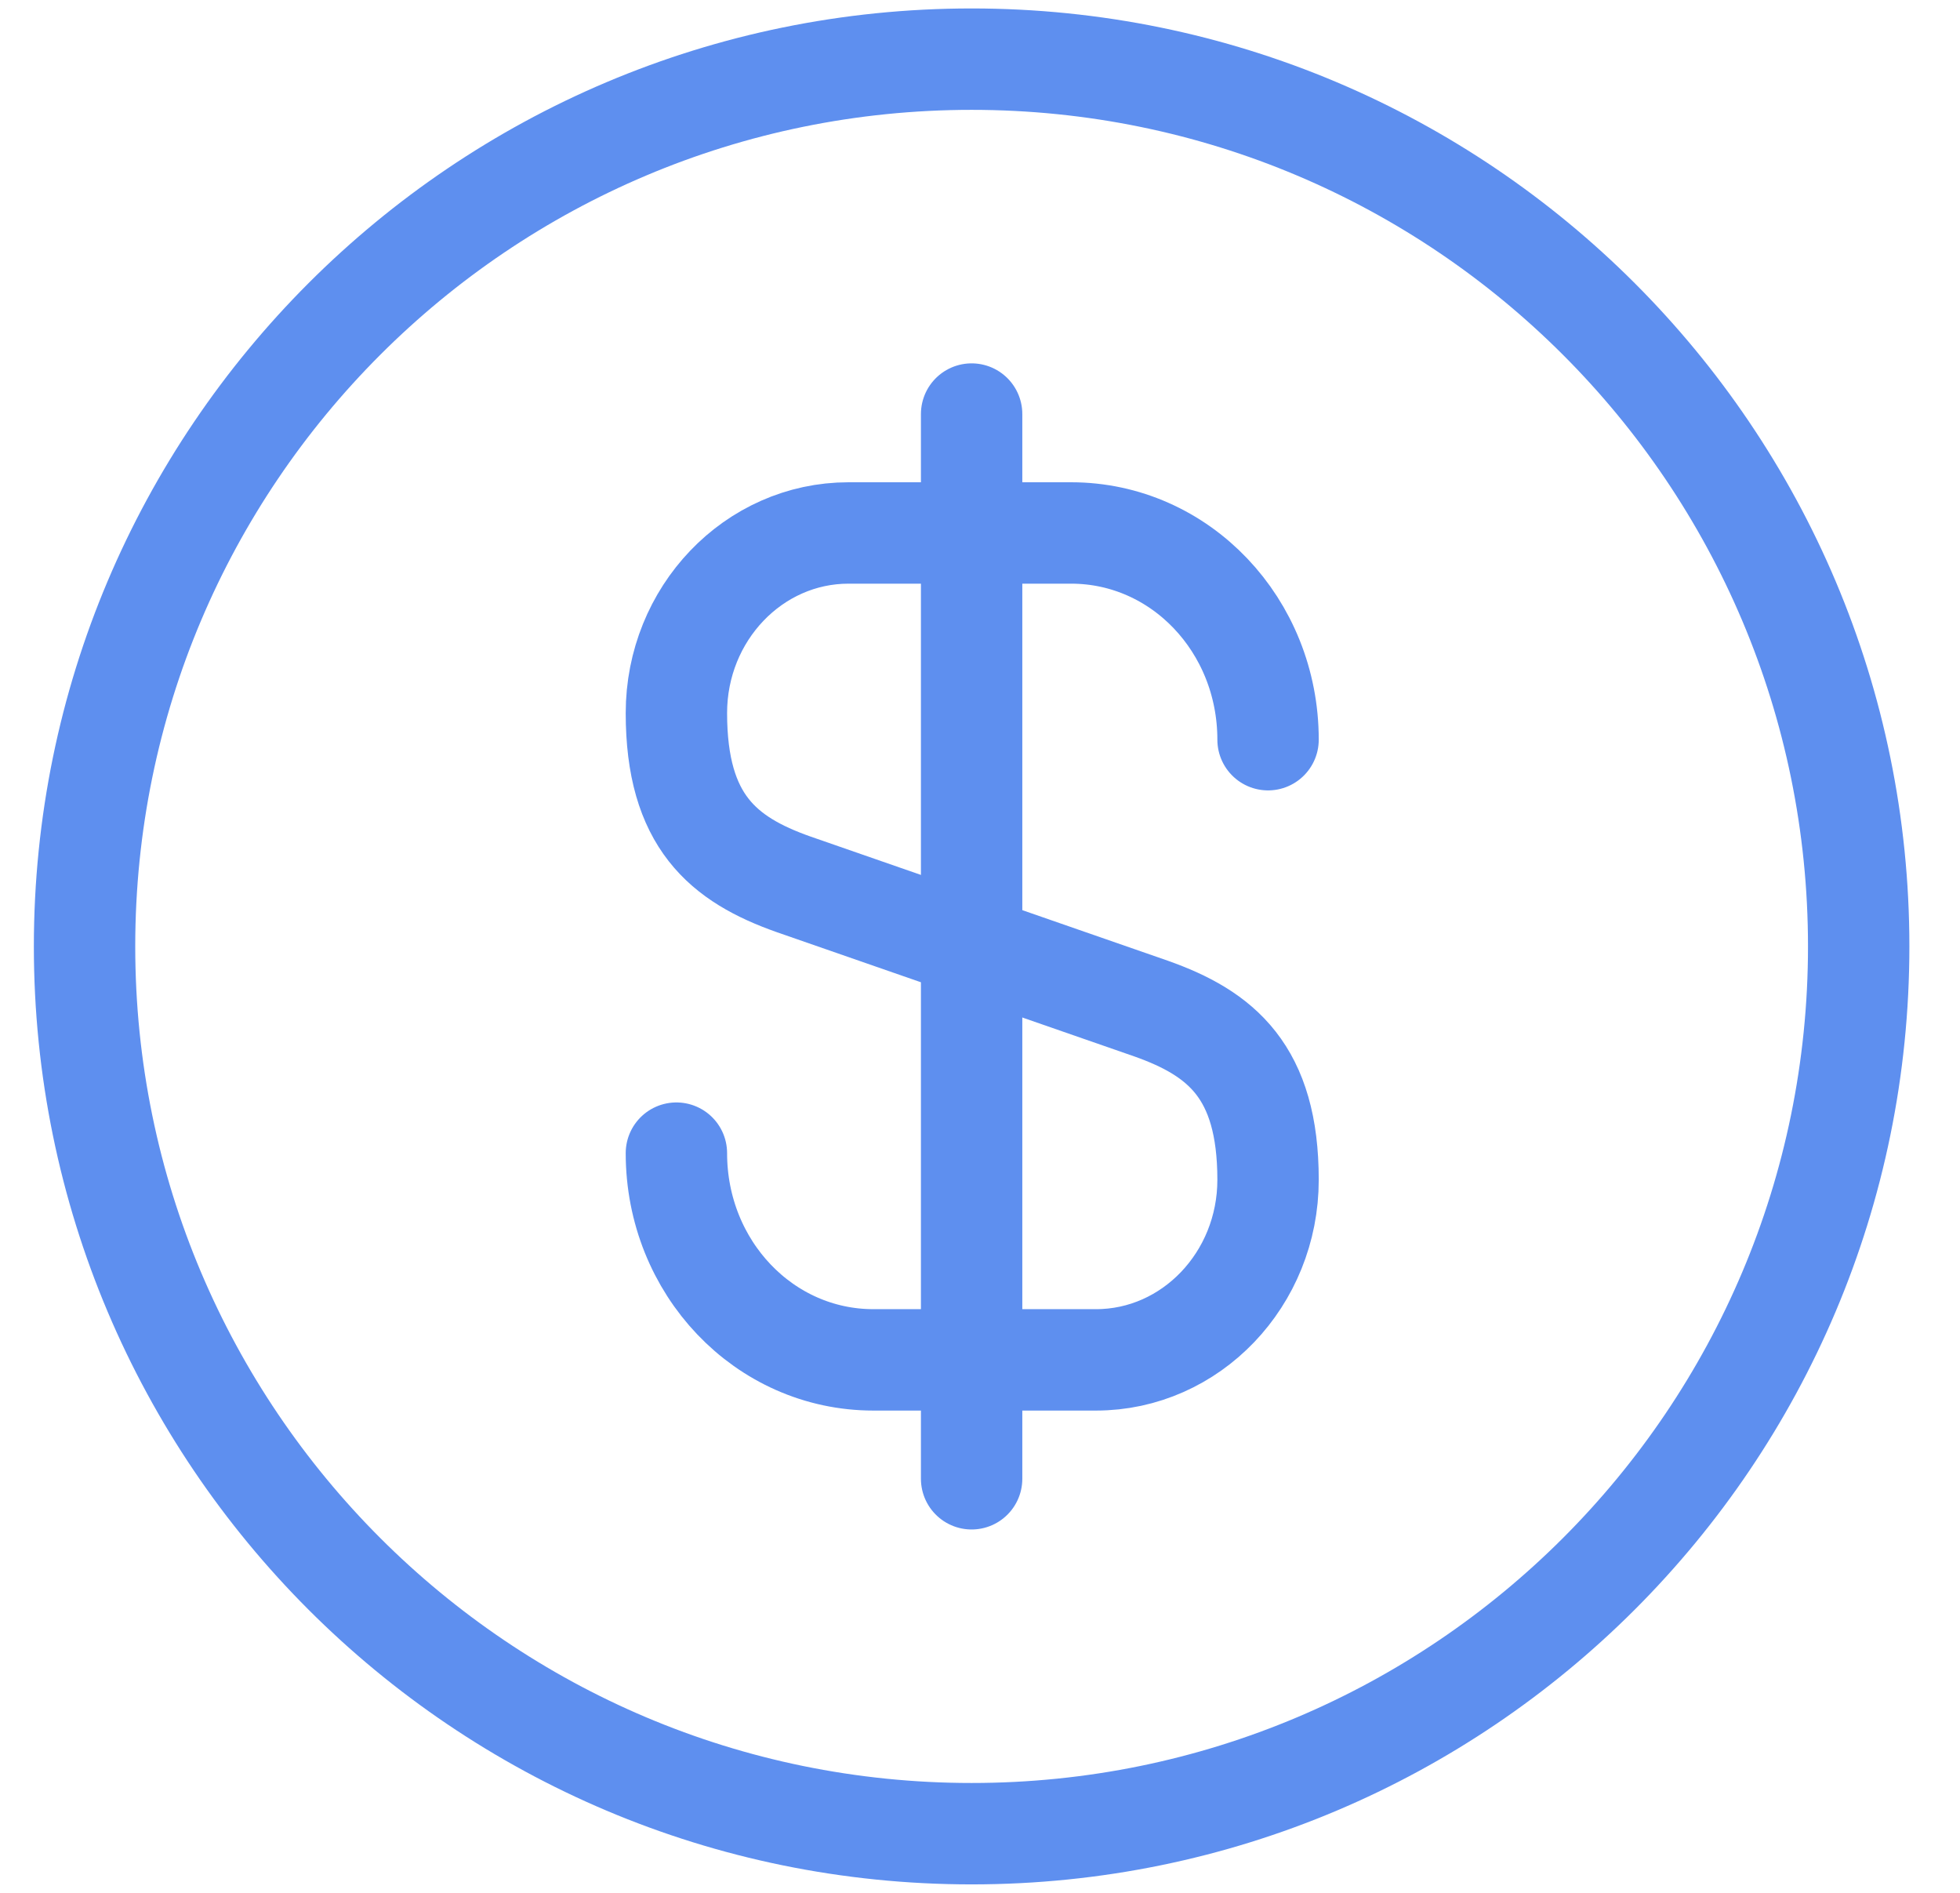 <svg width="29" height="28" viewBox="0 0 29 28" fill="none" xmlns="http://www.w3.org/2000/svg">
<path d="M10.008 17.058C10.008 18.751 11.307 20.116 12.922 20.116H16.216C17.62 20.116 18.762 18.922 18.762 17.452C18.762 15.851 18.067 15.286 17.03 14.919L11.74 13.081C10.703 12.714 10.008 12.149 10.008 10.548C10.008 9.078 11.15 7.884 12.554 7.884H15.848C17.463 7.884 18.762 9.249 18.762 10.942" stroke="#5E8FEF" stroke-width="1.5" stroke-linecap="round" stroke-linejoin="round"/>
<path d="M14.376 6.125V21.875" stroke="#5E8FEF" stroke-width="1.5" stroke-linecap="round" stroke-linejoin="round"/>
<path d="M14.376 27.125C21.625 27.125 27.501 21.249 27.501 14C27.501 6.751 21.625 0.875 14.376 0.875C7.127 0.875 1.251 6.751 1.251 14C1.251 21.249 7.127 27.125 14.376 27.125Z" stroke="#5E8FEF" stroke-width="1.5" stroke-linecap="round" stroke-linejoin="round"/>
</svg>
